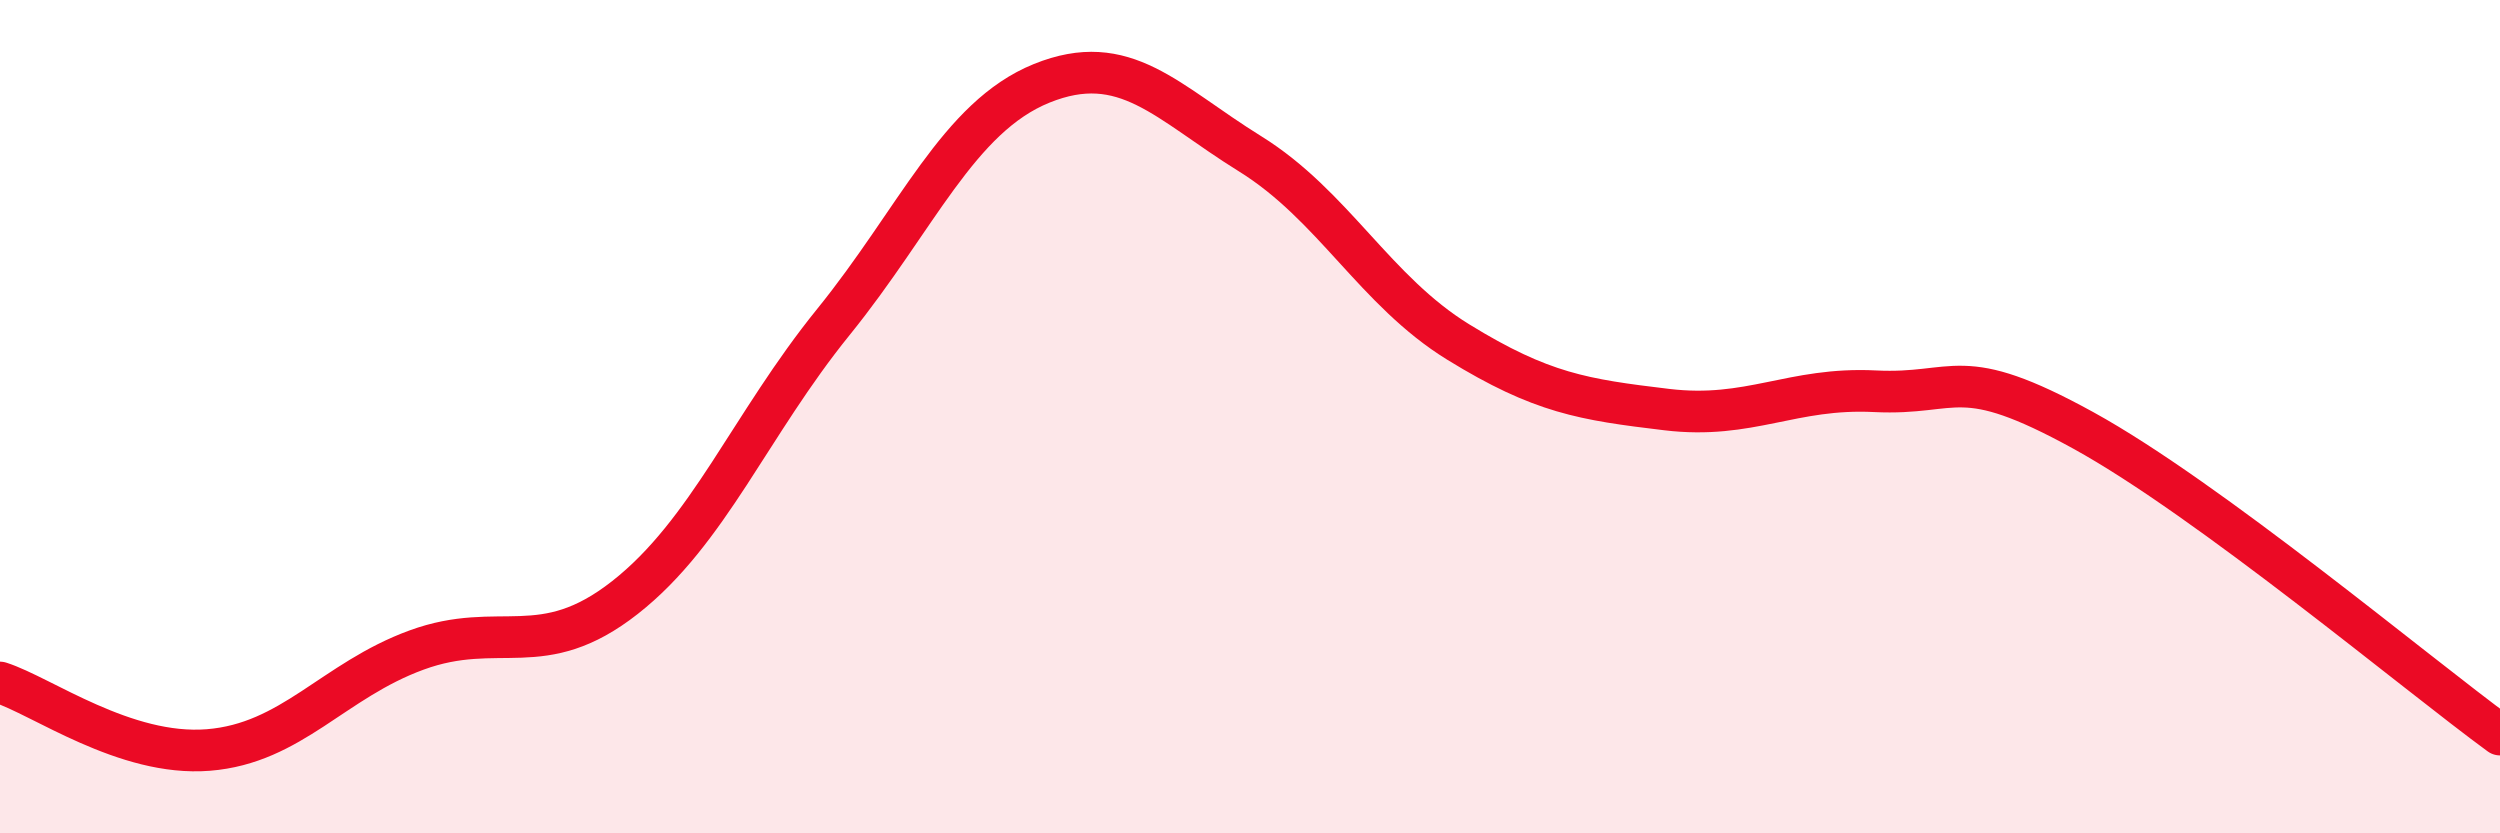 
    <svg width="60" height="20" viewBox="0 0 60 20" xmlns="http://www.w3.org/2000/svg">
      <path
        d="M 0,16.38 C 1,16.7 3,18.16 5,18 C 7,17.84 8,16.33 10,15.6 C 12,14.87 13,15.91 15,14.34 C 17,12.77 18,10.2 20,7.73 C 22,5.26 23,2.81 25,2 C 27,1.19 28,2.45 30,3.69 C 32,4.93 33,6.98 35,8.21 C 37,9.44 38,9.59 40,9.83 C 42,10.07 43,9.29 45,9.39 C 47,9.49 47,8.68 50,10.33 C 53,11.98 58,16.17 60,17.63L60 20L0 20Z"
        fill="#EB0A25"
        opacity="0.1"
        stroke-linecap="round"
        stroke-linejoin="round"
      />
      <path
        d="M 0,16.38 C 1,16.7 3,18.16 5,18 C 7,17.84 8,16.33 10,15.6 C 12,14.87 13,15.91 15,14.34 C 17,12.77 18,10.2 20,7.73 C 22,5.26 23,2.81 25,2 C 27,1.19 28,2.45 30,3.69 C 32,4.93 33,6.98 35,8.21 C 37,9.44 38,9.59 40,9.83 C 42,10.07 43,9.29 45,9.39 C 47,9.49 47,8.68 50,10.33 C 53,11.98 58,16.17 60,17.63"
        stroke="#EB0A25"
        stroke-width="1"
        fill="none"
        stroke-linecap="round"
        stroke-linejoin="round"
      />
    </svg>
  